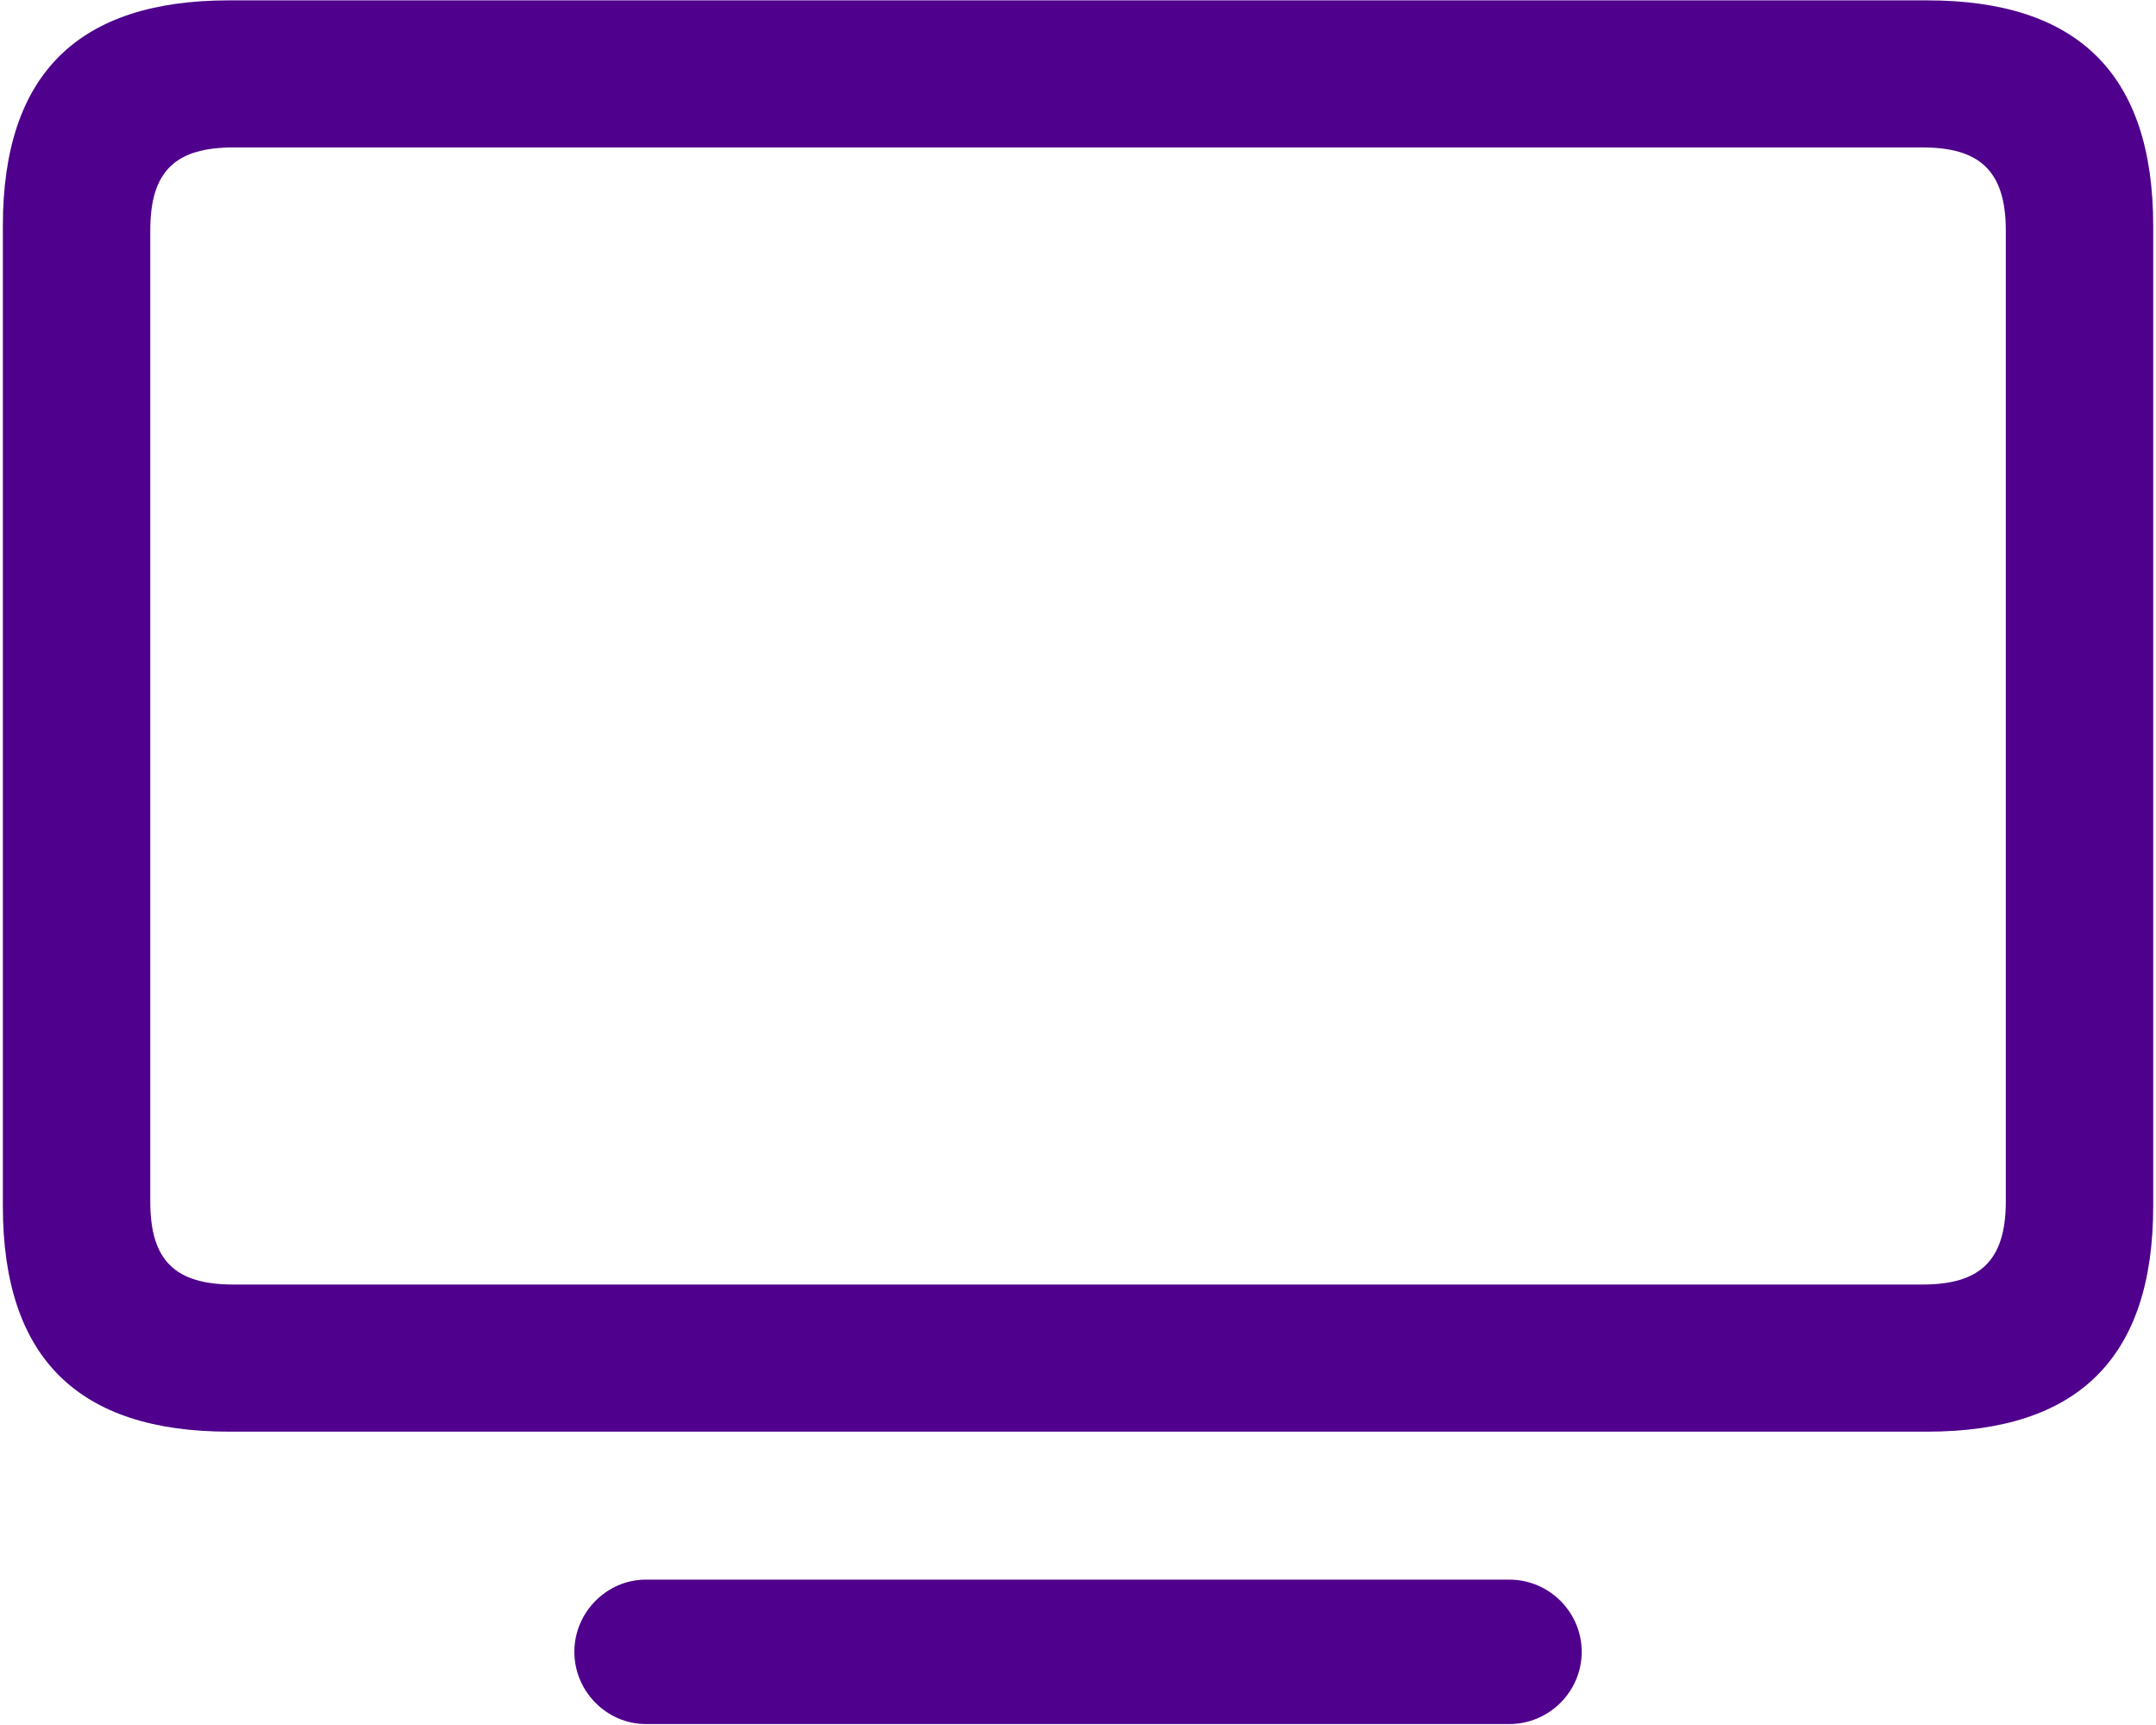<svg width="65" height="52" viewBox="0 0 65 52" fill="none" xmlns="http://www.w3.org/2000/svg">
<path d="M6.902 43.157H58.1C62.626 43.157 64.916 40.953 64.916 36.356V6.812C64.916 2.214 62.626 0.011 58.1 0.011H6.902C2.376 0.011 0.086 2.214 0.086 6.812V36.356C0.086 40.953 2.376 43.157 6.902 43.157ZM7.038 38.722C5.293 38.722 4.53 38.015 4.53 36.219V6.948C4.53 5.152 5.293 4.445 7.038 4.445H57.964C59.681 4.445 60.472 5.152 60.472 6.948V36.219C60.472 38.015 59.681 38.722 57.964 38.722H7.038ZM19.469 51.971H45.505C46.705 51.971 47.686 50.991 47.686 49.794C47.686 48.598 46.705 47.618 45.505 47.618H19.469C18.297 47.618 17.316 48.598 17.316 49.794C17.316 50.991 18.297 51.971 19.469 51.971Z" fill="#4F008C"/>
</svg>
